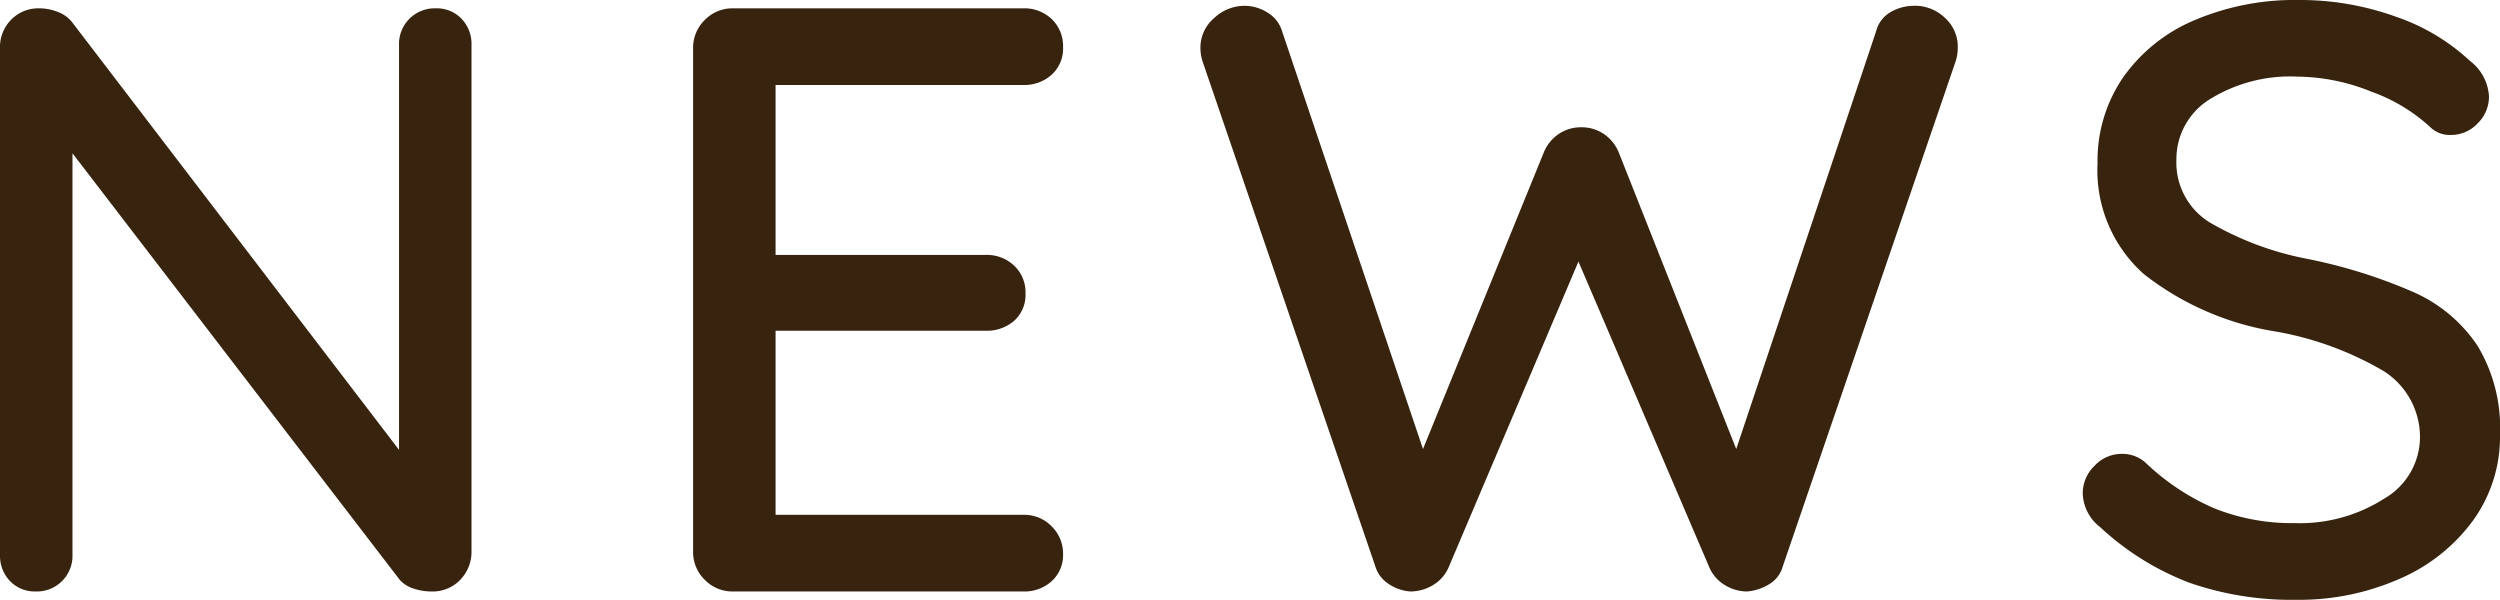 <svg xmlns="http://www.w3.org/2000/svg" width="54.018" height="12.96" viewBox="0 0 54.018 12.96">
  <path id="パス_64595" data-name="パス 64595" d="M10.908-12.6a.739.739,0,0,1,.558.225.786.786,0,0,1,.216.567V-.882a.872.872,0,0,1-.243.63A.825.825,0,0,1,10.818,0a1.216,1.216,0,0,1-.387-.063.652.652,0,0,1-.3-.189L3.06-9.468V-.792a.769.769,0,0,1-.225.567A.769.769,0,0,1,2.268,0,.739.739,0,0,1,1.71-.225a.786.786,0,0,1-.216-.567V-11.736a.841.841,0,0,1,.243-.621.819.819,0,0,1,.6-.243,1.083,1.083,0,0,1,.414.081.7.7,0,0,1,.306.225L10.116-3.06v-8.748a.769.769,0,0,1,.225-.567A.769.769,0,0,1,10.908-12.6ZM23.6-1.656a.825.825,0,0,1,.621.252.828.828,0,0,1,.243.594.761.761,0,0,1-.243.585A.878.878,0,0,1,23.6,0H17.334a.833.833,0,0,1-.612-.252.833.833,0,0,1-.252-.612V-11.736a.833.833,0,0,1,.252-.612.833.833,0,0,1,.612-.252H23.6a.859.859,0,0,1,.621.234.811.811,0,0,1,.243.612.761.761,0,0,1-.243.585.878.878,0,0,1-.621.225H18.252v3.672h4.536a.859.859,0,0,1,.621.234.789.789,0,0,1,.243.594.754.754,0,0,1-.243.594.9.9,0,0,1-.621.216H18.252v3.978Zm19.278-11a.937.937,0,0,1,.63.252.842.842,0,0,1,.288.666.969.969,0,0,1-.054.306L40.014-.54a.642.642,0,0,1-.3.387A1.063,1.063,0,0,1,39.24,0a.915.915,0,0,1-.486-.144.835.835,0,0,1-.342-.414L35.6-7.128l-2.79,6.57a.835.835,0,0,1-.342.414.945.945,0,0,1-.5.144A.954.954,0,0,1,31.5-.162a.689.689,0,0,1-.288-.378L27.486-11.43a.969.969,0,0,1-.054-.306.838.838,0,0,1,.3-.657.952.952,0,0,1,.639-.261.933.933,0,0,1,.522.153.705.705,0,0,1,.306.405l3.042,9.018,2.61-6.408a.88.88,0,0,1,.324-.4.857.857,0,0,1,.486-.144.856.856,0,0,1,.486.144.88.88,0,0,1,.324.4l2.538,6.408L42.03-12.1a.672.672,0,0,1,.306-.414A1.009,1.009,0,0,1,42.876-12.654ZM51.12.18A6.735,6.735,0,0,1,48.8-.189a5.926,5.926,0,0,1-1.926-1.2.955.955,0,0,1-.378-.738.823.823,0,0,1,.252-.585.8.8,0,0,1,.594-.261.745.745,0,0,1,.522.2,5.016,5.016,0,0,0,1.485.981,4.528,4.528,0,0,0,1.737.315A3.379,3.379,0,0,0,53-2a1.54,1.54,0,0,0,.783-1.314A1.688,1.688,0,0,0,53-4.761a6.982,6.982,0,0,0-2.331-.855,6.2,6.2,0,0,1-2.853-1.242,3,3,0,0,1-1-2.394,3.178,3.178,0,0,1,.558-1.863,3.578,3.578,0,0,1,1.548-1.233,5.527,5.527,0,0,1,2.232-.432,6.115,6.115,0,0,1,2.106.36,4.443,4.443,0,0,1,1.6.954,1.029,1.029,0,0,1,.414.774.807.807,0,0,1-.243.576.783.783,0,0,1-.585.252.6.6,0,0,1-.414-.144,3.731,3.731,0,0,0-1.3-.792,4.344,4.344,0,0,0-1.584-.324,3.3,3.3,0,0,0-1.917.495,1.521,1.521,0,0,0-.711,1.3,1.519,1.519,0,0,0,.711,1.35,6.679,6.679,0,0,0,2.115.792,11.2,11.2,0,0,1,2.3.72A3.231,3.231,0,0,1,55.026-5.31a3.446,3.446,0,0,1,.486,1.926,3.086,3.086,0,0,1-.585,1.854A3.852,3.852,0,0,1,53.334-.27,5.37,5.37,0,0,1,51.12.18Z" transform="translate(-1.494 12.78)" fill="#37230e"/>
</svg>
